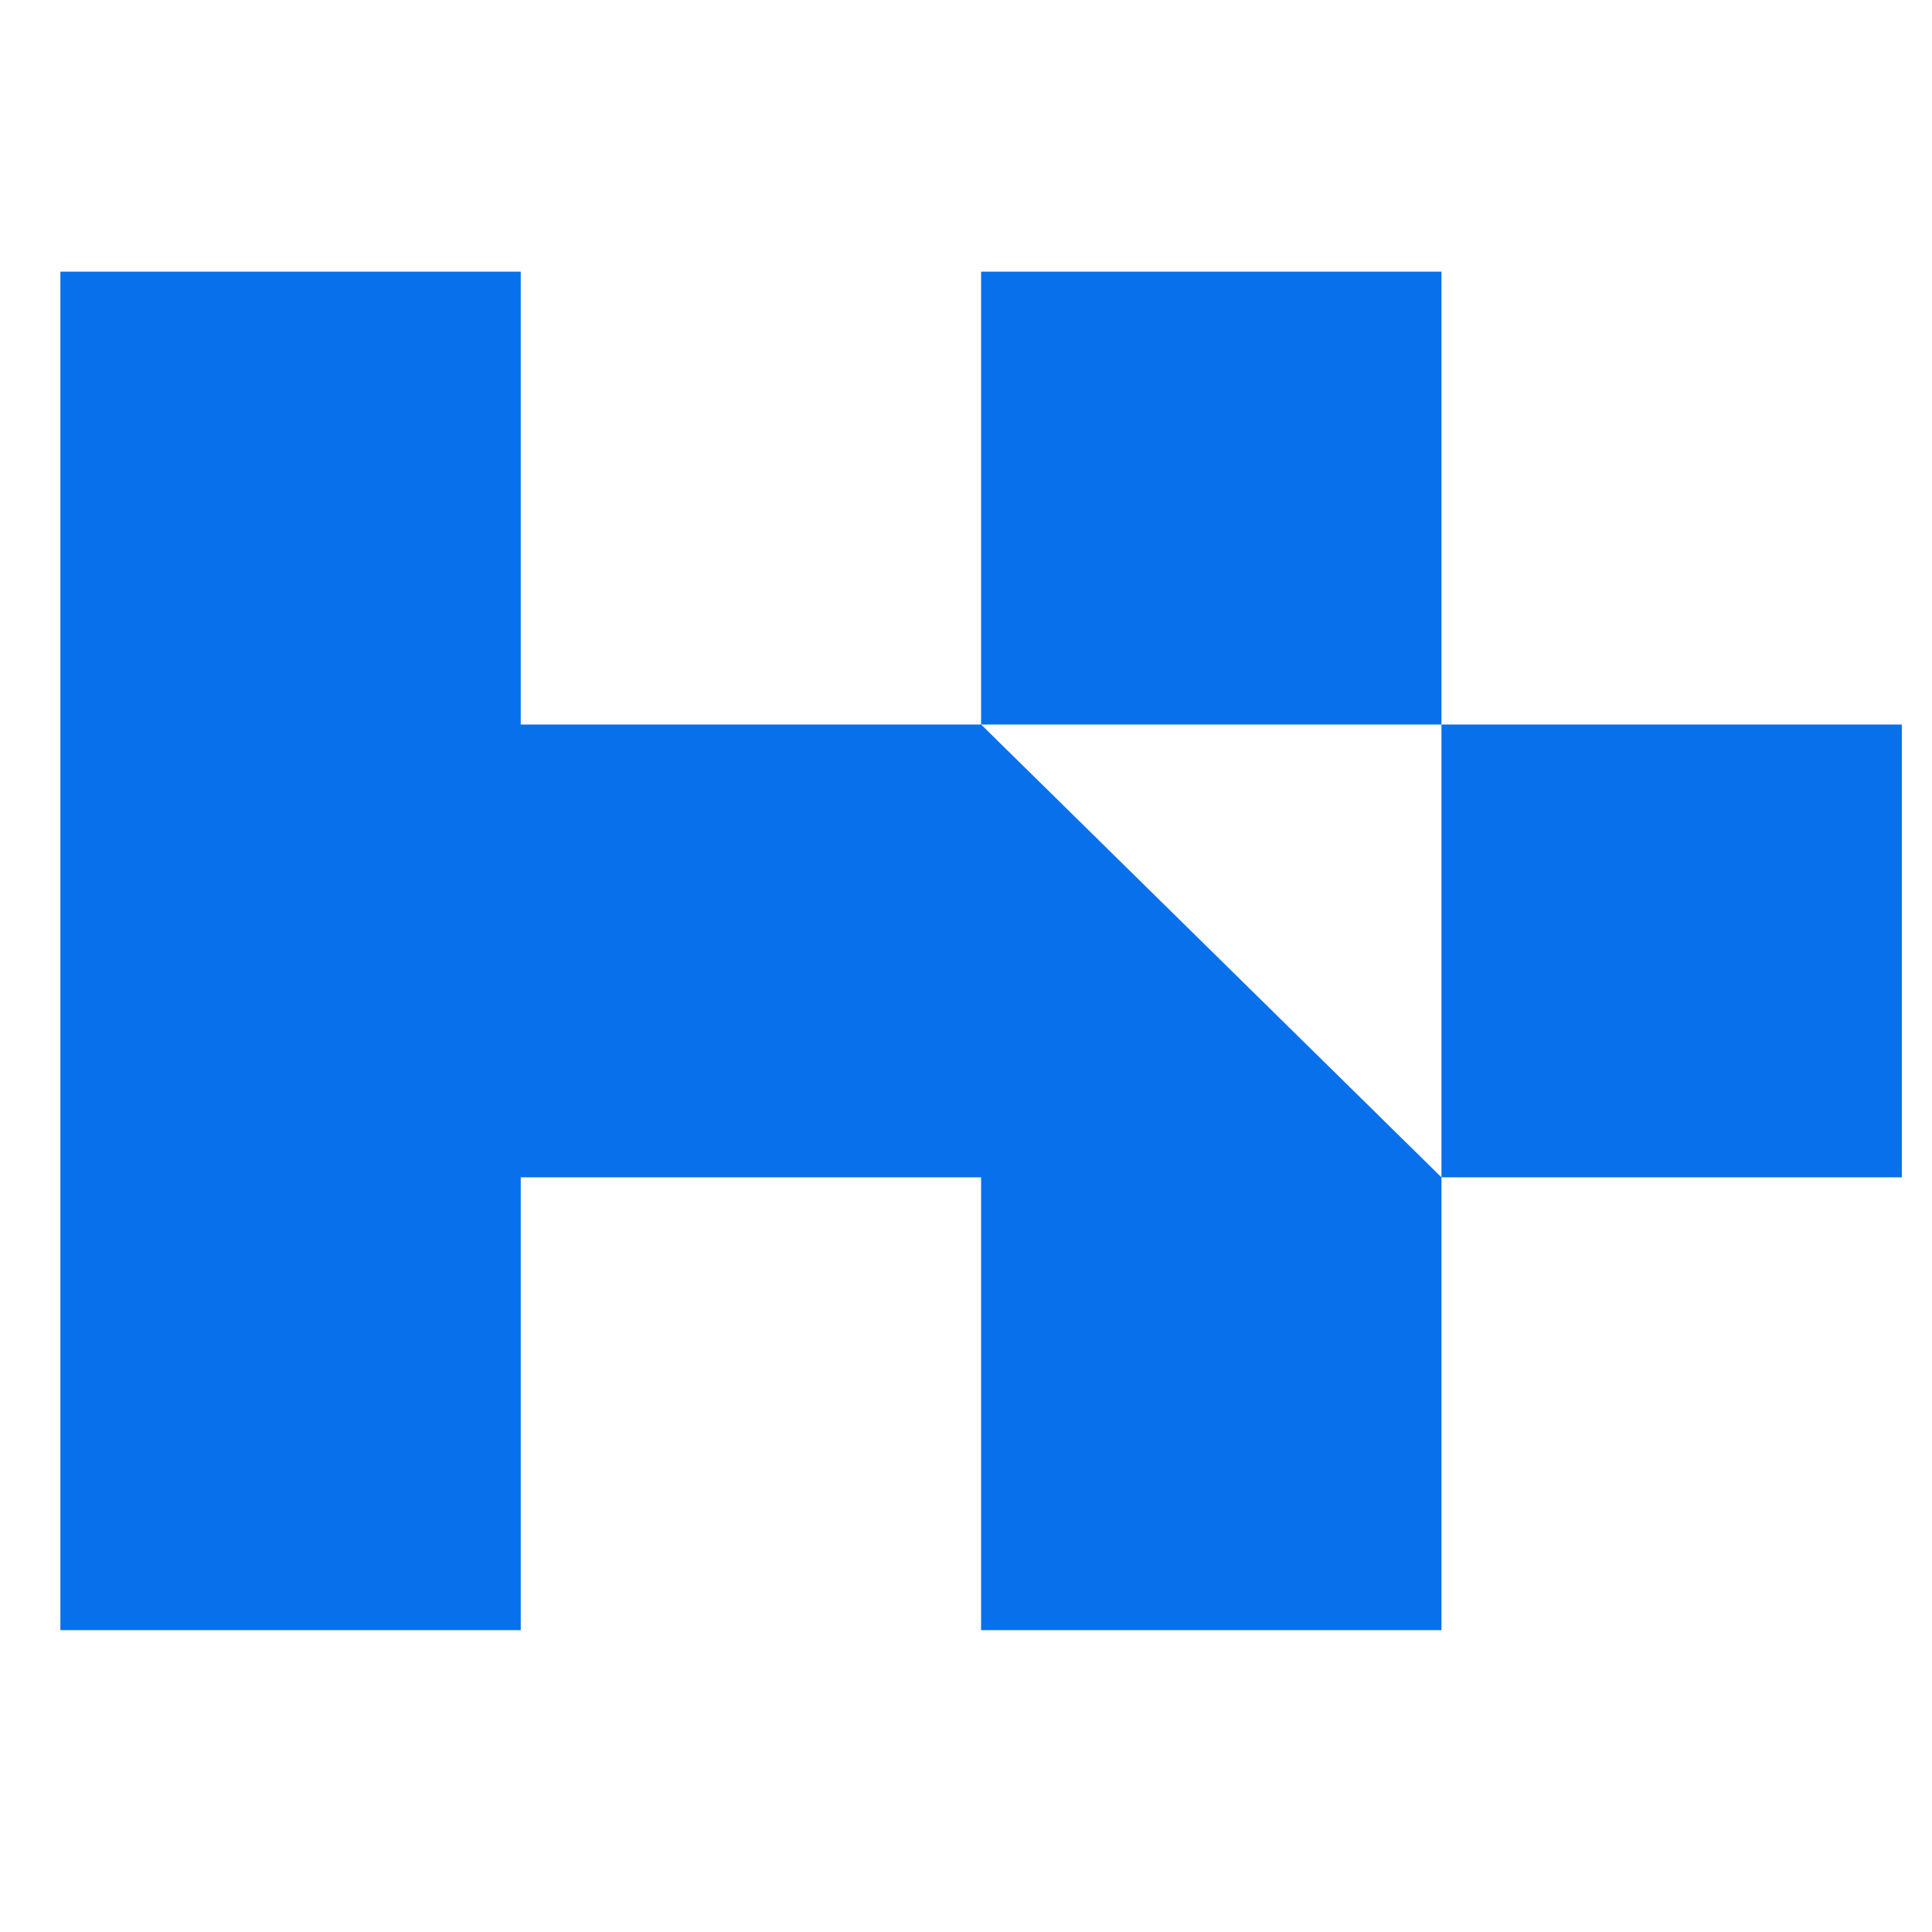<svg width="64" height="64" viewBox="0 0 64 64" fill="none" xmlns="http://www.w3.org/2000/svg">
<path fill-rule="evenodd" clip-rule="evenodd" d="M17.25 9H2V54H17.25V39H32.5V54H47.75V39H63V24H47.75V9H32.5V24H17.25V9ZM32.5 24L47.75 39V24H32.5Z" fill="#0870EB"/>
</svg>
